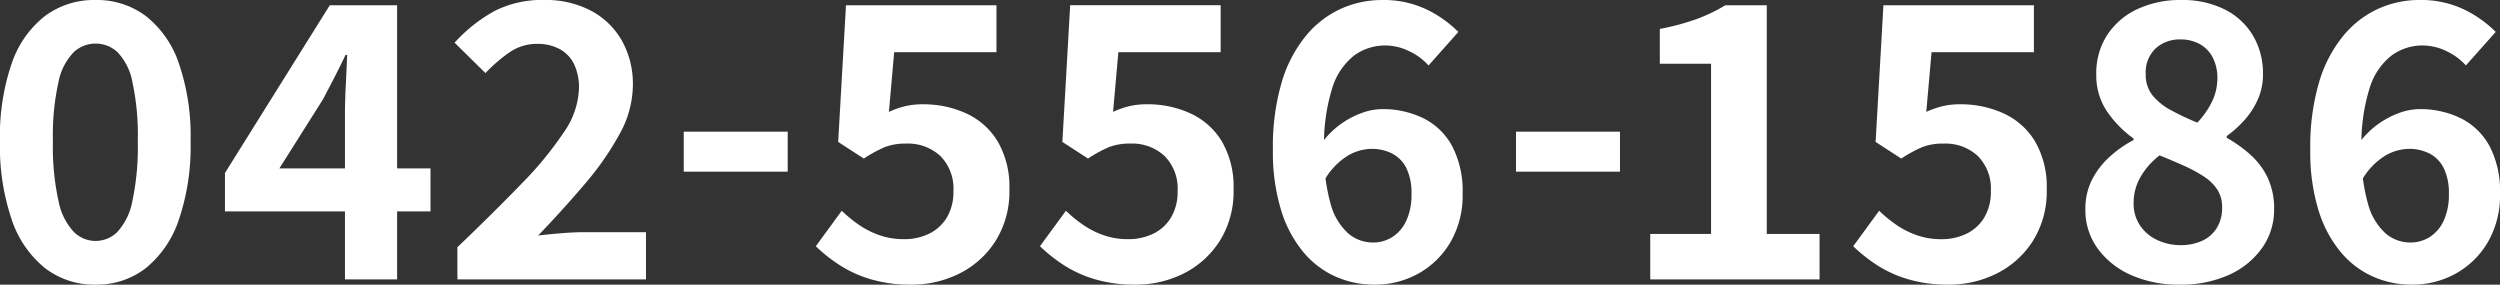 <svg xmlns="http://www.w3.org/2000/svg" width="263.026" height="29.949"><rect width="100%" height="100%" fill="#333333" stroke="none"/><path d="M10.05 29.948a8.466 8.466 0 01-5.307-1.735 11.036 11.036 0 01-3.506-5.094 23.967 23.967 0 01-1.241-8.256 23.487 23.487 0 011.241-8.201 10.675 10.675 0 013.5-4.982A8.653 8.653 0 0110.044 0a8.586 8.586 0 015.291 1.68 10.7 10.7 0 013.482 4.982 23.568 23.568 0 011.236 8.2 24.05 24.05 0 01-1.236 8.256 11.062 11.062 0 01-3.48 5.095 8.4 8.4 0 01-5.287 1.735zm0-4.6a3.255 3.255 0 002.3-.947 6.62 6.62 0 001.576-3.241 27.323 27.323 0 00.57-6.3 26.624 26.624 0 00-.57-6.255 6.177 6.177 0 00-1.576-3.129 3.363 3.363 0 00-2.3-.892 3.382 3.382 0 00-2.281.892 6.2 6.2 0 00-1.611 3.129 25.754 25.754 0 00-.59 6.255 26.429 26.429 0 00.59 6.3 6.646 6.646 0 001.611 3.245 3.274 3.274 0 002.281.947zm26.243 4.049V11.98q0-1.294.091-3.1t.14-3.1h-.169q-.551 1.152-1.146 2.311t-1.227 2.36l-4.588 7.266h15.9v4.524H23.668v-4.044L34.696.551h7.084v28.846zm11.83 0v-3.385q3.856-3.694 6.737-6.673a36.948 36.948 0 004.468-5.431 8.569 8.569 0 001.587-4.6 5.753 5.753 0 00-.5-2.527 3.609 3.609 0 00-1.5-1.6 4.844 4.844 0 00-2.423-.564 5.027 5.027 0 00-2.951.935 15.993 15.993 0 00-2.468 2.138l-3.246-3.2a16.187 16.187 0 014.231-3.346 11.038 11.038 0 015.207-1.147 10.24 10.24 0 014.886 1.116 8.085 8.085 0 013.264 3.137 9.309 9.309 0 011.17 4.747 10.72 10.72 0 01-1.39 5.089 30.325 30.325 0 01-3.658 5.261q-2.266 2.667-4.92 5.436 1.129-.142 2.474-.249t2.38-.107h6.492v4.97zm23.814-11.335v-4.208h10.937v4.208zm23.924 11.886a14.751 14.751 0 01-4.188-.551 12.626 12.626 0 01-3.283-1.471 16.476 16.476 0 01-2.559-2.021l2.73-3.733a13.9 13.9 0 001.822 1.493 9.043 9.043 0 002.161 1.086 7.617 7.617 0 002.524.411 5.959 5.959 0 002.722-.594 4.445 4.445 0 001.847-1.717 5.244 5.244 0 00.672-2.736 4.856 4.856 0 00-1.378-3.708 5.024 5.024 0 00-3.6-1.3 5.973 5.973 0 00-2.232.368 13.843 13.843 0 00-2.214 1.208l-2.7-1.75.822-14.381h15.831v4.939H94.076l-.554 6.281a9.34 9.34 0 011.709-.6 7.9 7.9 0 011.846-.2 10.827 10.827 0 014.574.956 7.523 7.523 0 013.314 2.947 9.489 9.489 0 011.233 5.071 9.742 9.742 0 01-1.456 5.407 9.548 9.548 0 01-3.8 3.425 11.2 11.2 0 01-5.081 1.17zm23.586 0a14.751 14.751 0 01-4.189-.551 12.626 12.626 0 01-3.283-1.471 16.476 16.476 0 01-2.559-2.021l2.73-3.733a13.9 13.9 0 001.822 1.493 9.043 9.043 0 002.161 1.086 7.617 7.617 0 002.524.411 5.959 5.959 0 002.722-.594 4.445 4.445 0 001.849-1.719 5.244 5.244 0 00.672-2.736 4.856 4.856 0 00-1.378-3.708 5.024 5.024 0 00-3.6-1.3 5.973 5.973 0 00-2.232.368 13.843 13.843 0 00-2.214 1.208l-2.7-1.75.822-14.381h15.831v4.939h-10.764l-.554 6.281a9.34 9.34 0 011.709-.6 7.9 7.9 0 011.846-.2 10.827 10.827 0 014.574.956 7.522 7.522 0 013.314 2.947 9.489 9.489 0 011.233 5.071 9.742 9.742 0 01-1.456 5.407 9.548 9.548 0 01-3.8 3.425 11.2 11.2 0 01-5.081 1.172zm25.137 0a10 10 0 01-4.034-.833 9.433 9.433 0 01-3.4-2.564 12.7 12.7 0 01-2.357-4.41 20.835 20.835 0 01-.87-6.4 23.922 23.922 0 01.929-7.1 13.9 13.9 0 012.557-4.889 10.3 10.3 0 013.686-2.836 10.454 10.454 0 014.286-.913 10.464 10.464 0 014.727 1 12.18 12.18 0 013.325 2.357l-3.135 3.528a6.29 6.29 0 00-2.013-1.491 5.724 5.724 0 00-2.551-.611 5.5 5.5 0 00-3.219 1.021 6.884 6.884 0 00-2.333 3.41 19.614 19.614 0 00-.872 6.527 19.25 19.25 0 00.691 5.723 6.416 6.416 0 001.856 3.1 4 4 0 002.589.947 3.759 3.759 0 002.046-.579 4.016 4.016 0 001.465-1.713 6.509 6.509 0 00.546-2.831 5.884 5.884 0 00-.535-2.692 3.463 3.463 0 00-1.483-1.537 4.739 4.739 0 00-2.229-.5 5.073 5.073 0 00-2.51.753 7.21 7.21 0 00-2.447 2.626l-.25-3.984a8.872 8.872 0 011.908-1.923 9.023 9.023 0 012.255-1.226 6.319 6.319 0 012.154-.427 9.679 9.679 0 014.407.969 6.989 6.989 0 013.019 2.94 10.23 10.23 0 011.092 5 9.758 9.758 0 01-1.274 5.073 8.929 8.929 0 01-3.38 3.318 9.394 9.394 0 01-4.647 1.167zM159.5 18.062v-4.208h10.937v4.208zm14.122 11.335v-4.783h6.4V6.703h-5.392V3.042a25.172 25.172 0 003.858-1.032 17.428 17.428 0 003.036-1.459h4.36v24.063h5.553v4.783zm31.382.551a14.751 14.751 0 01-4.188-.551 12.626 12.626 0 01-3.279-1.469 16.476 16.476 0 01-2.559-2.021l2.73-3.733a13.9 13.9 0 001.822 1.493 9.044 9.044 0 002.161 1.086 7.617 7.617 0 002.524.411 5.959 5.959 0 002.722-.594 4.445 4.445 0 001.849-1.719 5.244 5.244 0 00.672-2.736 4.856 4.856 0 00-1.378-3.708 5.024 5.024 0 00-3.6-1.3 5.973 5.973 0 00-2.232.368 13.844 13.844 0 00-2.214 1.208l-2.7-1.75.822-14.381h15.831v4.939h-10.768l-.554 6.281a9.34 9.34 0 011.709-.6 7.9 7.9 0 011.846-.2 10.827 10.827 0 014.574.956 7.523 7.523 0 013.314 2.947 9.489 9.489 0 011.229 5.067 9.742 9.742 0 01-1.456 5.407 9.548 9.548 0 01-3.8 3.425 11.2 11.2 0 01-5.077 1.174zm24.306 0a12.251 12.251 0 01-5.075-1 8.612 8.612 0 01-3.53-2.791 6.822 6.822 0 01-1.3-4.112 6.737 6.737 0 01.708-3.161 8.547 8.547 0 011.857-2.4 12.126 12.126 0 012.5-1.751v-.16a11.574 11.574 0 01-2.8-2.865 6.745 6.745 0 01-1.12-3.887 7.354 7.354 0 011.163-4.16 7.649 7.649 0 013.173-2.708 10.619 10.619 0 014.6-.953 9.934 9.934 0 014.543.976 7.232 7.232 0 012.993 2.74 7.816 7.816 0 011.067 4.125 6.367 6.367 0 01-.555 2.646 8.218 8.218 0 01-1.428 2.188 11.583 11.583 0 01-1.829 1.635v.191a13.894 13.894 0 012.492 1.778 7.749 7.749 0 011.813 2.416 7.615 7.615 0 01.677 3.349 6.9 6.9 0 01-1.247 4.019 8.477 8.477 0 01-3.475 2.843 12.267 12.267 0 01-5.227 1.042zm1.871-17.046a8.808 8.808 0 001.574-2.268 5.675 5.675 0 00.536-2.419 4.636 4.636 0 00-.466-2.118 3.4 3.4 0 00-1.342-1.435 4.112 4.112 0 00-2.11-.512 3.724 3.724 0 00-2.571.936 3.473 3.473 0 00-1.049 2.734 3.416 3.416 0 00.723 2.223 6.407 6.407 0 001.946 1.558 28.658 28.658 0 002.759 1.302zm-1.744 12.887a5.277 5.277 0 002.256-.457 3.54 3.54 0 001.537-1.349 3.982 3.982 0 00.559-2.158 3.368 3.368 0 00-.495-1.864 4.771 4.771 0 00-1.38-1.362 14.3 14.3 0 00-2.08-1.134q-1.194-.54-2.625-1.117a7.7 7.7 0 00-1.963 2.2 5.443 5.443 0 00-.767 2.833 4.085 4.085 0 00.658 2.316 4.4 4.4 0 001.793 1.54 5.681 5.681 0 002.507.552zm24.29 4.159a10 10 0 01-4.034-.833 9.433 9.433 0 01-3.4-2.564 12.7 12.7 0 01-2.357-4.41 20.835 20.835 0 01-.87-6.4 23.922 23.922 0 01.929-7.1 13.9 13.9 0 012.557-4.889 10.3 10.3 0 013.685-2.839A10.454 10.454 0 01254.523 0a10.463 10.463 0 014.727 1 12.179 12.179 0 013.325 2.357l-3.138 3.527a6.29 6.29 0 00-2.008-1.487 5.724 5.724 0 00-2.551-.611 5.5 5.5 0 00-3.219 1.021 6.884 6.884 0 00-2.333 3.41 19.614 19.614 0 00-.872 6.527 19.25 19.25 0 00.691 5.723 6.416 6.416 0 001.856 3.1 4 4 0 002.589.947 3.759 3.759 0 002.046-.579 4.016 4.016 0 001.465-1.713 6.509 6.509 0 00.546-2.831 5.884 5.884 0 00-.535-2.692 3.463 3.463 0 00-1.483-1.537 4.739 4.739 0 00-2.229-.5 5.073 5.073 0 00-2.51.753 7.21 7.21 0 00-2.447 2.626l-.25-3.984a8.872 8.872 0 011.908-1.923 9.023 9.023 0 012.255-1.226 6.319 6.319 0 012.154-.427 9.679 9.679 0 014.407.969 6.989 6.989 0 013.019 2.94 10.23 10.23 0 011.092 5 9.758 9.758 0 01-1.274 5.073 8.929 8.929 0 01-3.38 3.318 9.394 9.394 0 01-4.647 1.167z" fill="#fff"/></svg>